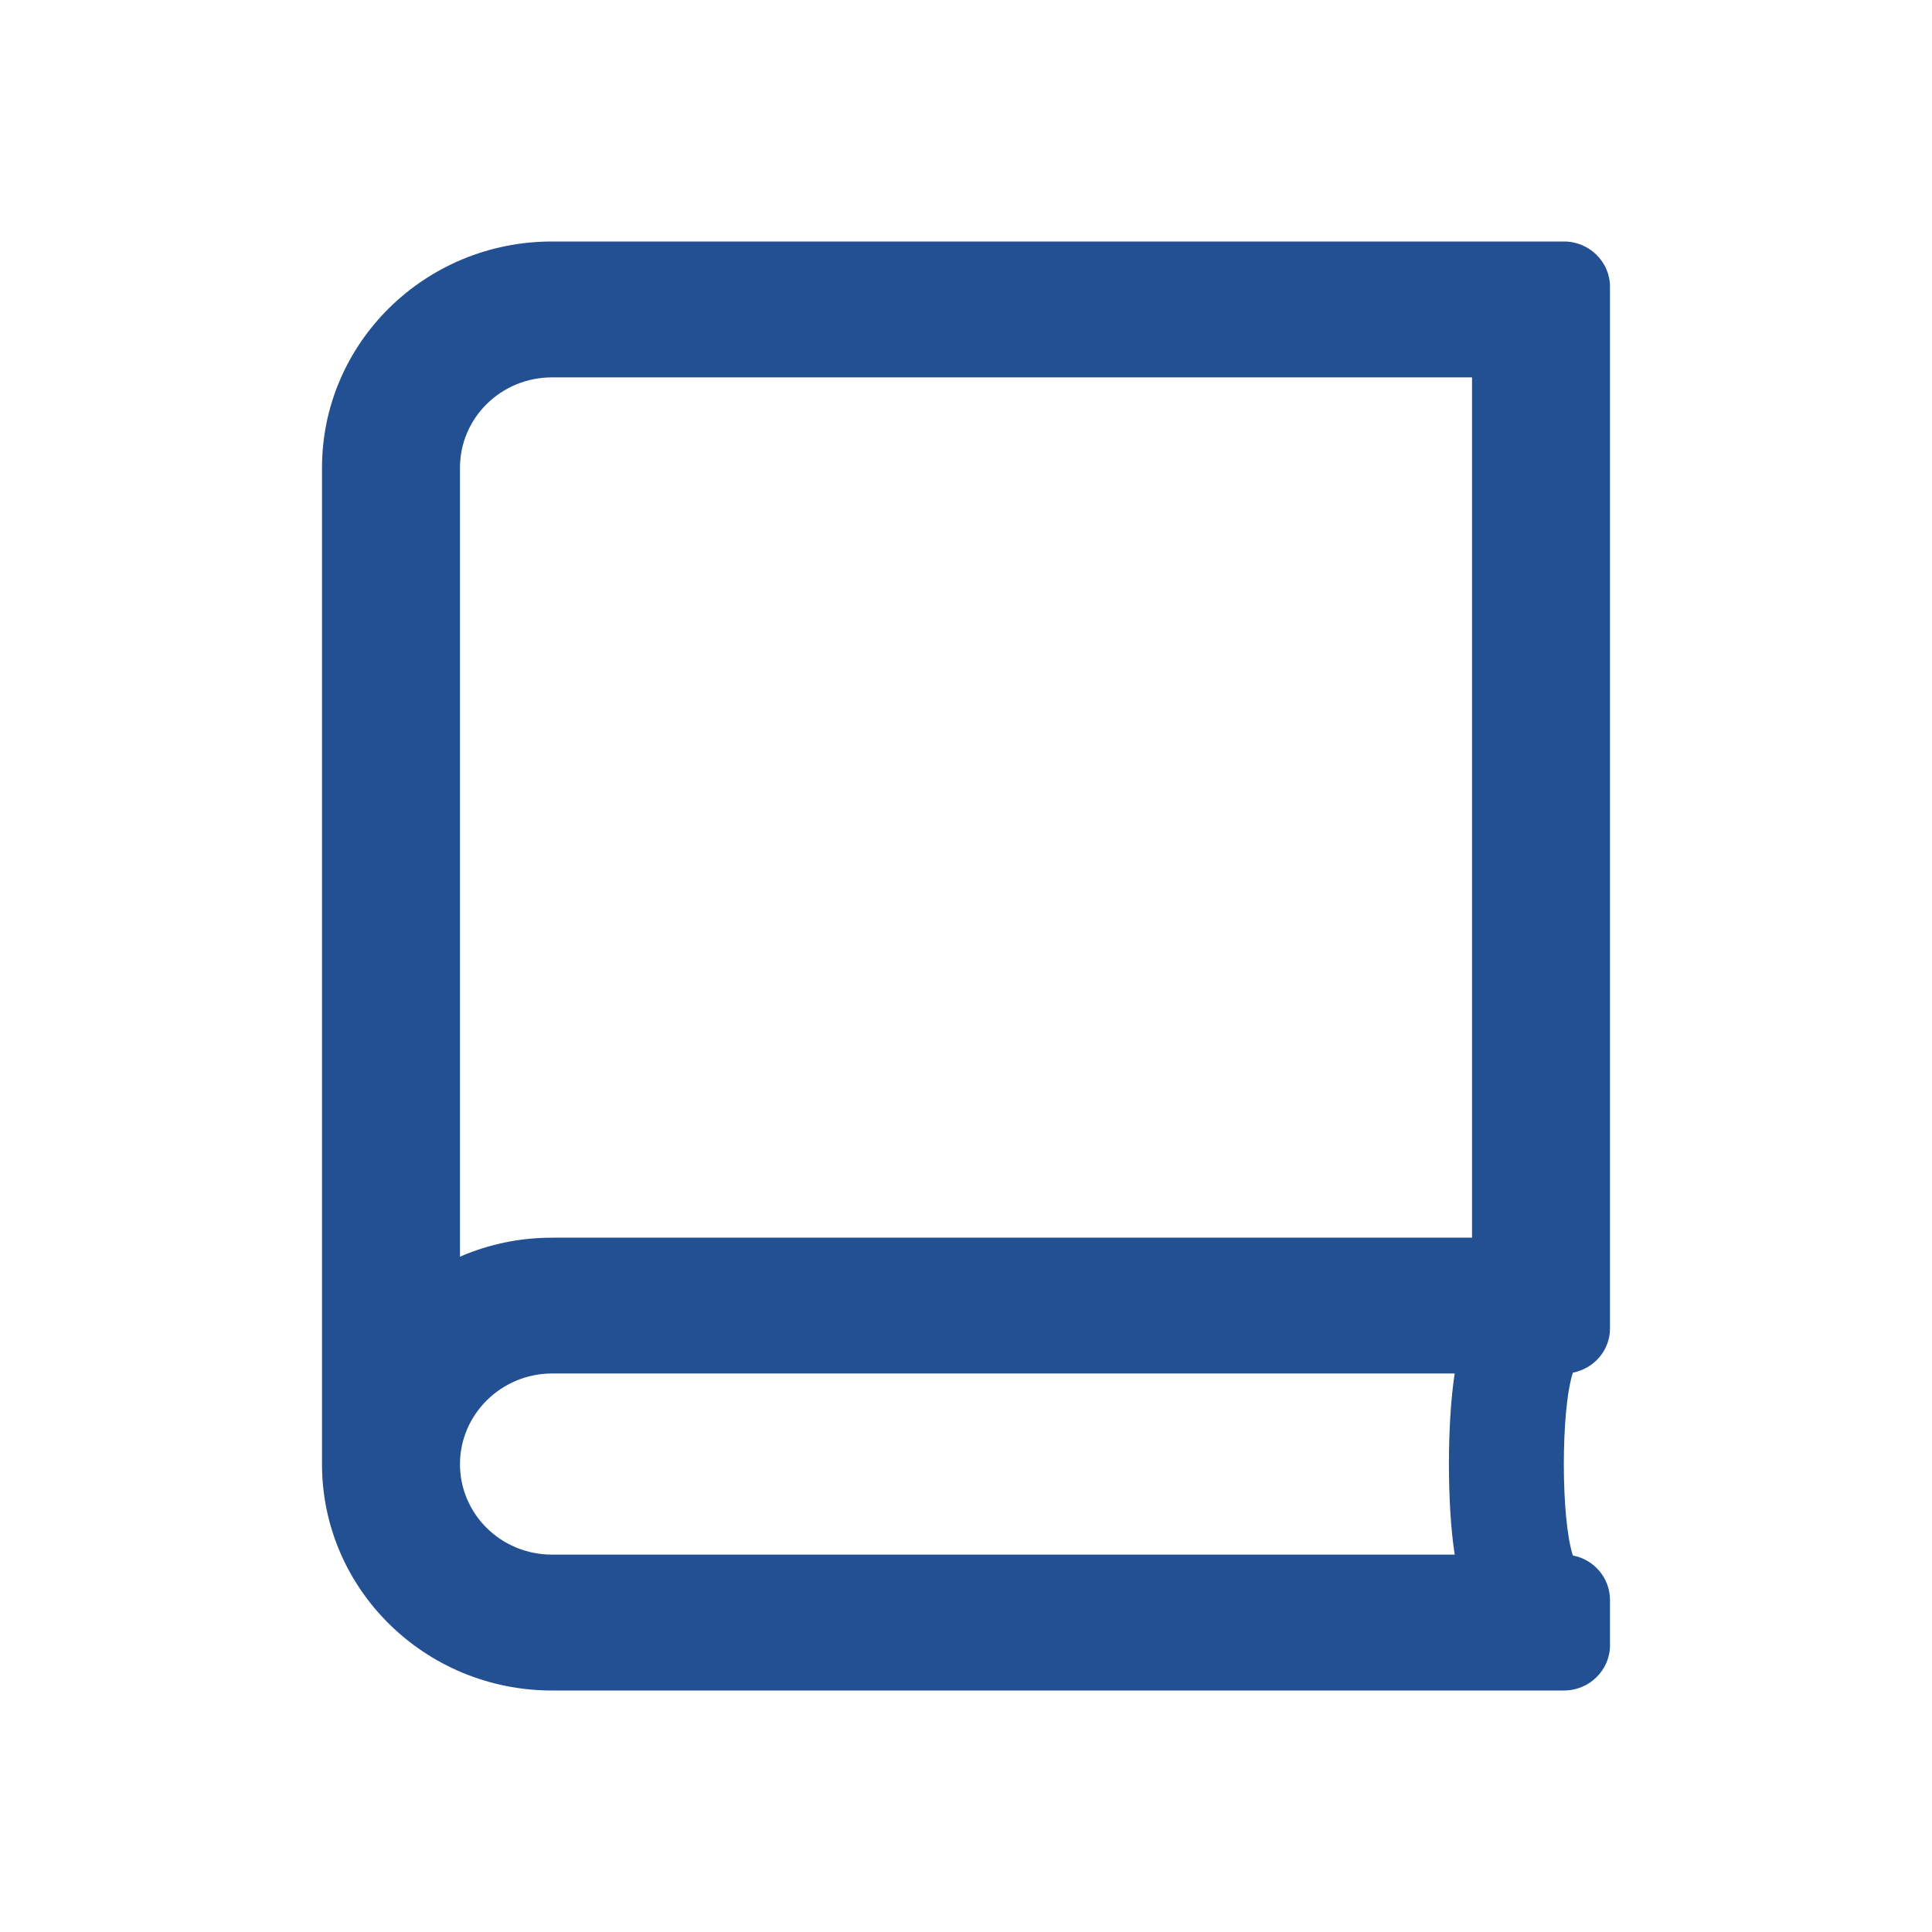 <svg width="24" height="24" viewBox="0 0 24 24" fill="none" xmlns="http://www.w3.org/2000/svg">
<path d="M19.539 17.052C19.389 17.509 19.389 18.866 19.539 19.323C19.8 19.372 20 19.601 20 19.875V20.438C20 20.747 19.743 21 19.429 21H6.857C5.279 21 4 19.741 4 18.188V5.812C4 4.259 5.279 3 6.857 3H19.429C19.743 3 20 3.253 20 3.562V16.5C20 16.774 19.804 16.999 19.539 17.052ZM18.071 17.062H6.857C6.229 17.062 5.714 17.569 5.714 18.188C5.714 18.81 6.225 19.312 6.857 19.312H18.071C17.975 18.704 17.975 17.671 18.071 17.062ZM18.286 4.688H6.857C6.225 4.688 5.714 5.19 5.714 5.812V15.611C6.064 15.459 6.45 15.375 6.857 15.375H18.286V4.688Z" fill="#225093"/>
</svg>
